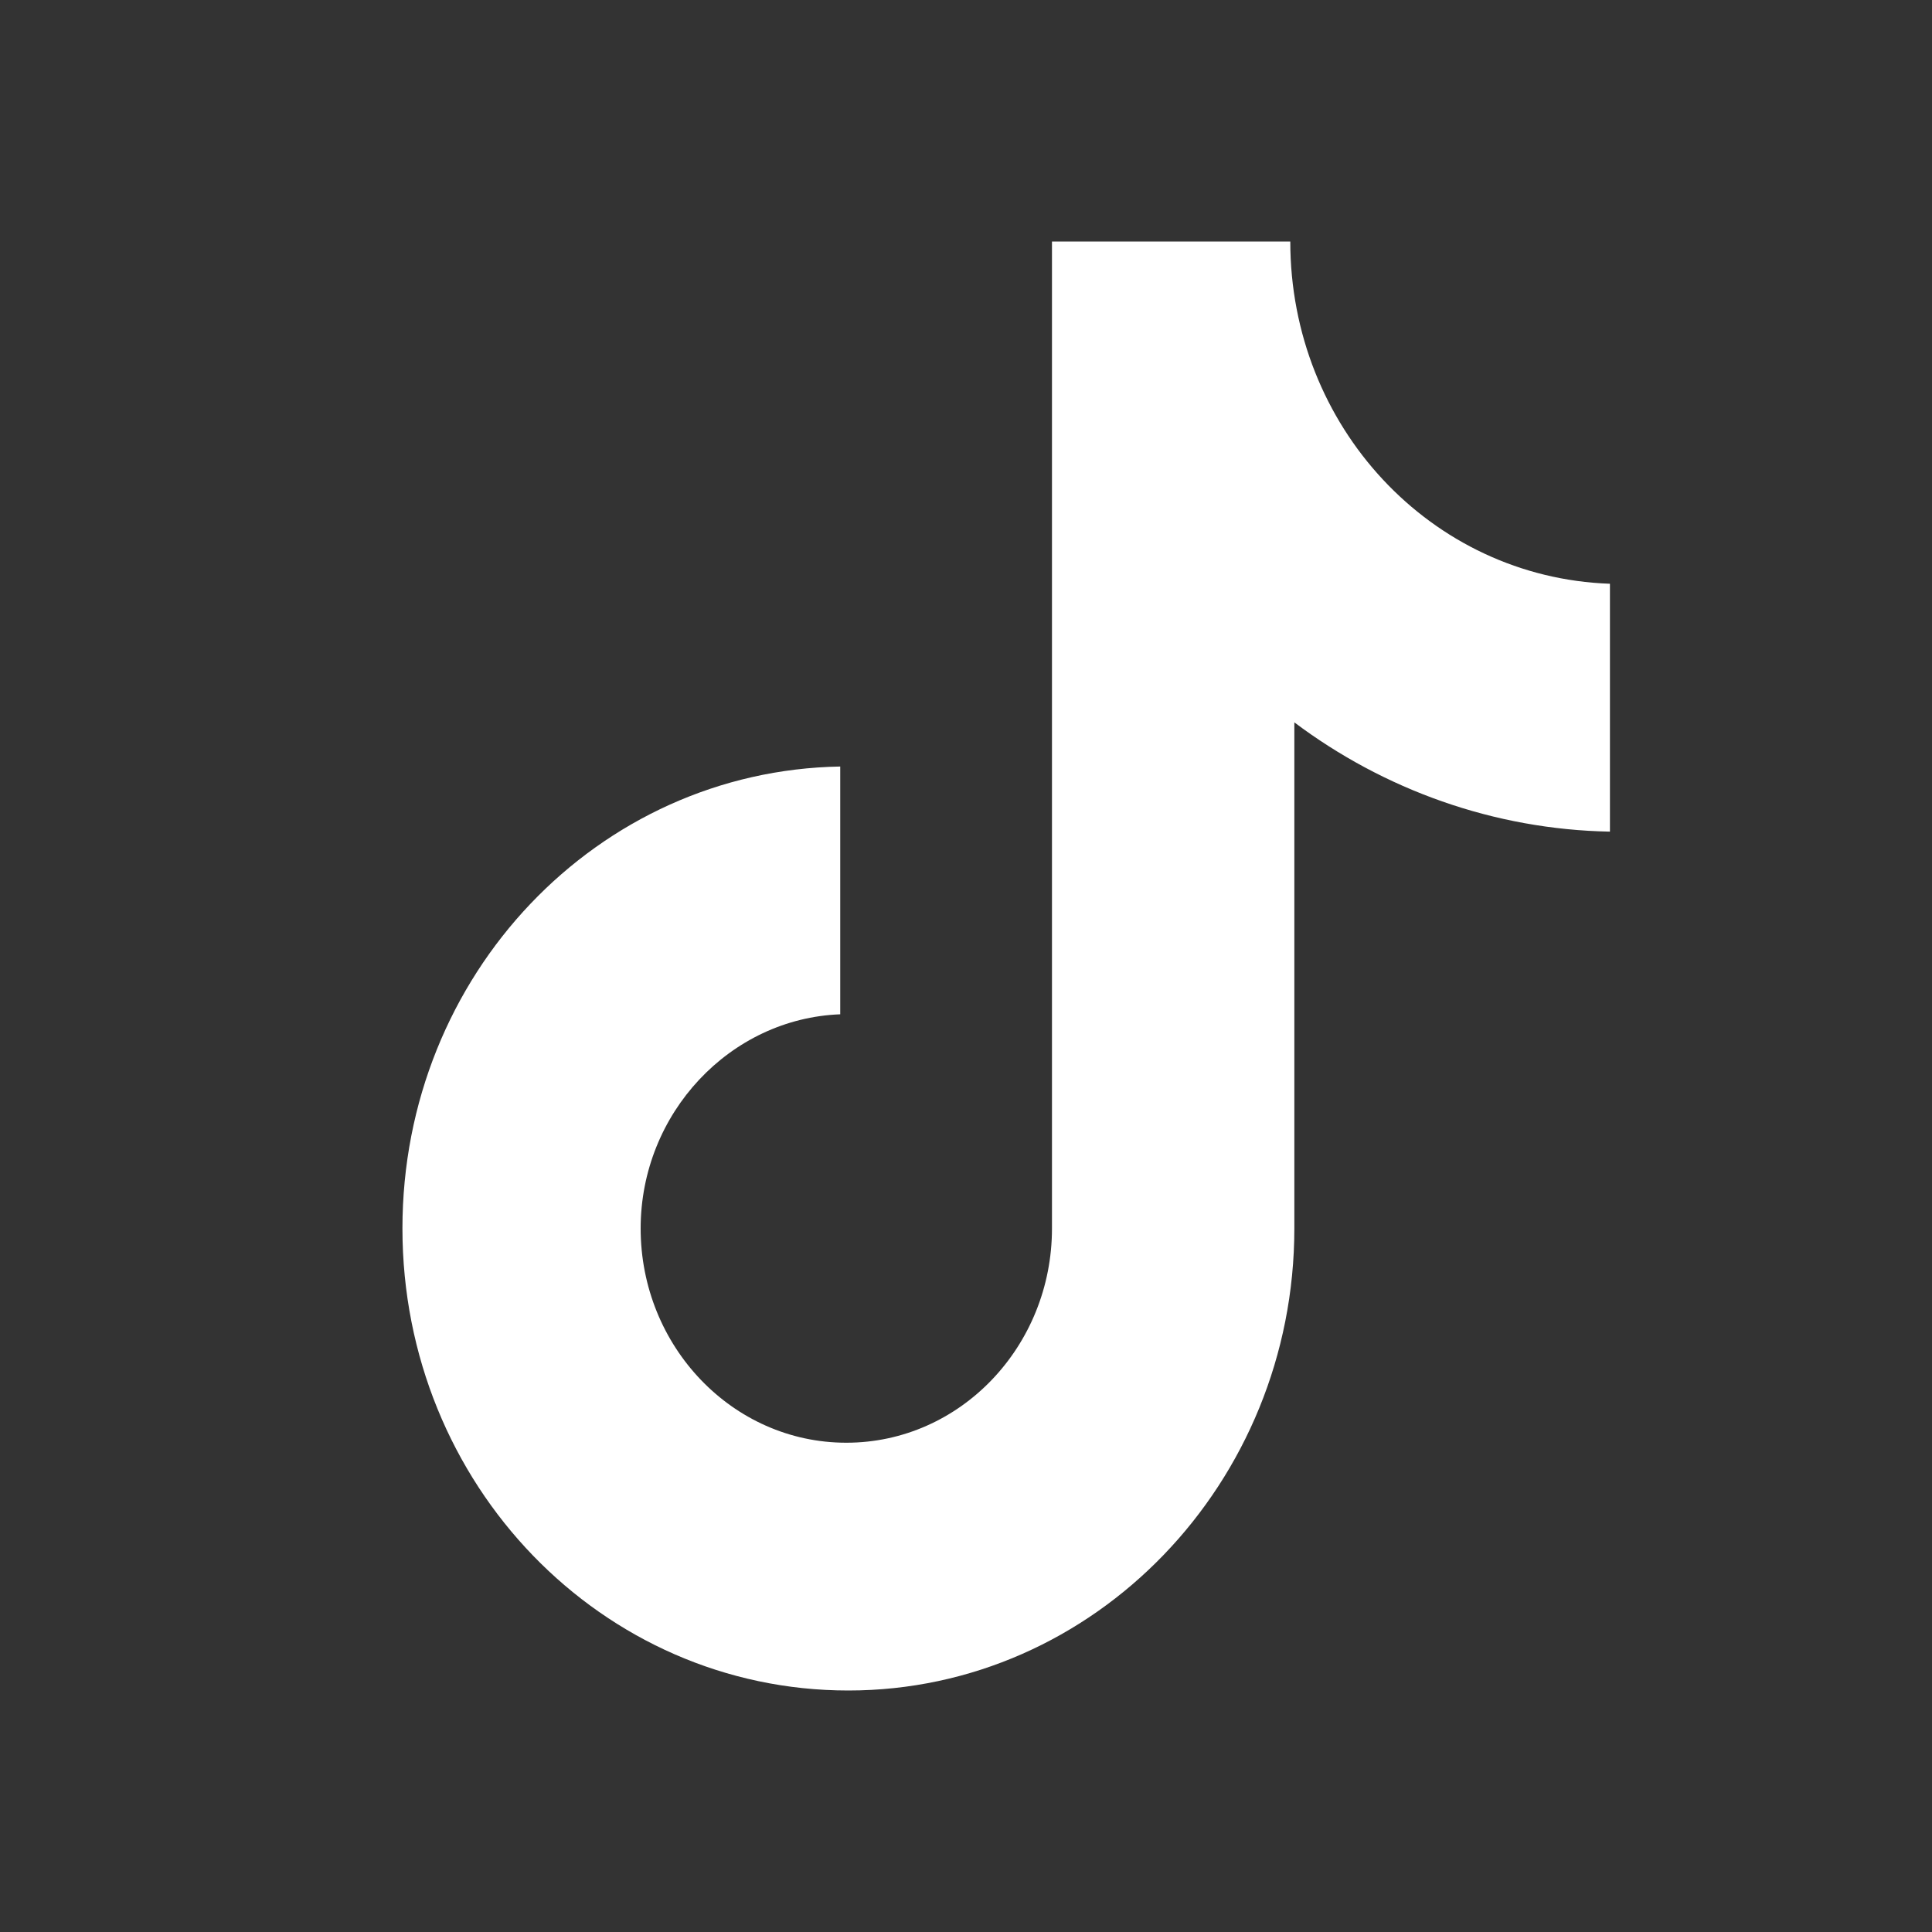 <svg width="20" height="20" viewBox="0 0 20 20" fill="none" xmlns="http://www.w3.org/2000/svg">
<rect x="0" y="0" width="20" height="20" fill="#333333" stroke="none"/>
<path d="M13.357 2.5H10.89V12.717C10.89 13.935 9.942 14.935 8.761 14.935C7.581 14.935 6.632 13.935 6.632 12.717C6.632 11.522 7.56 10.543 8.698 10.5V7.935C6.19 7.978 4.166 10.087 4.166 12.717C4.166 15.37 6.232 17.5 8.782 17.5C11.333 17.5 13.399 15.348 13.399 12.717V7.478C14.326 8.174 15.464 8.587 16.666 8.609V6.043C14.811 5.978 13.357 4.413 13.357 2.5Z" fill="white"/>
</svg>
